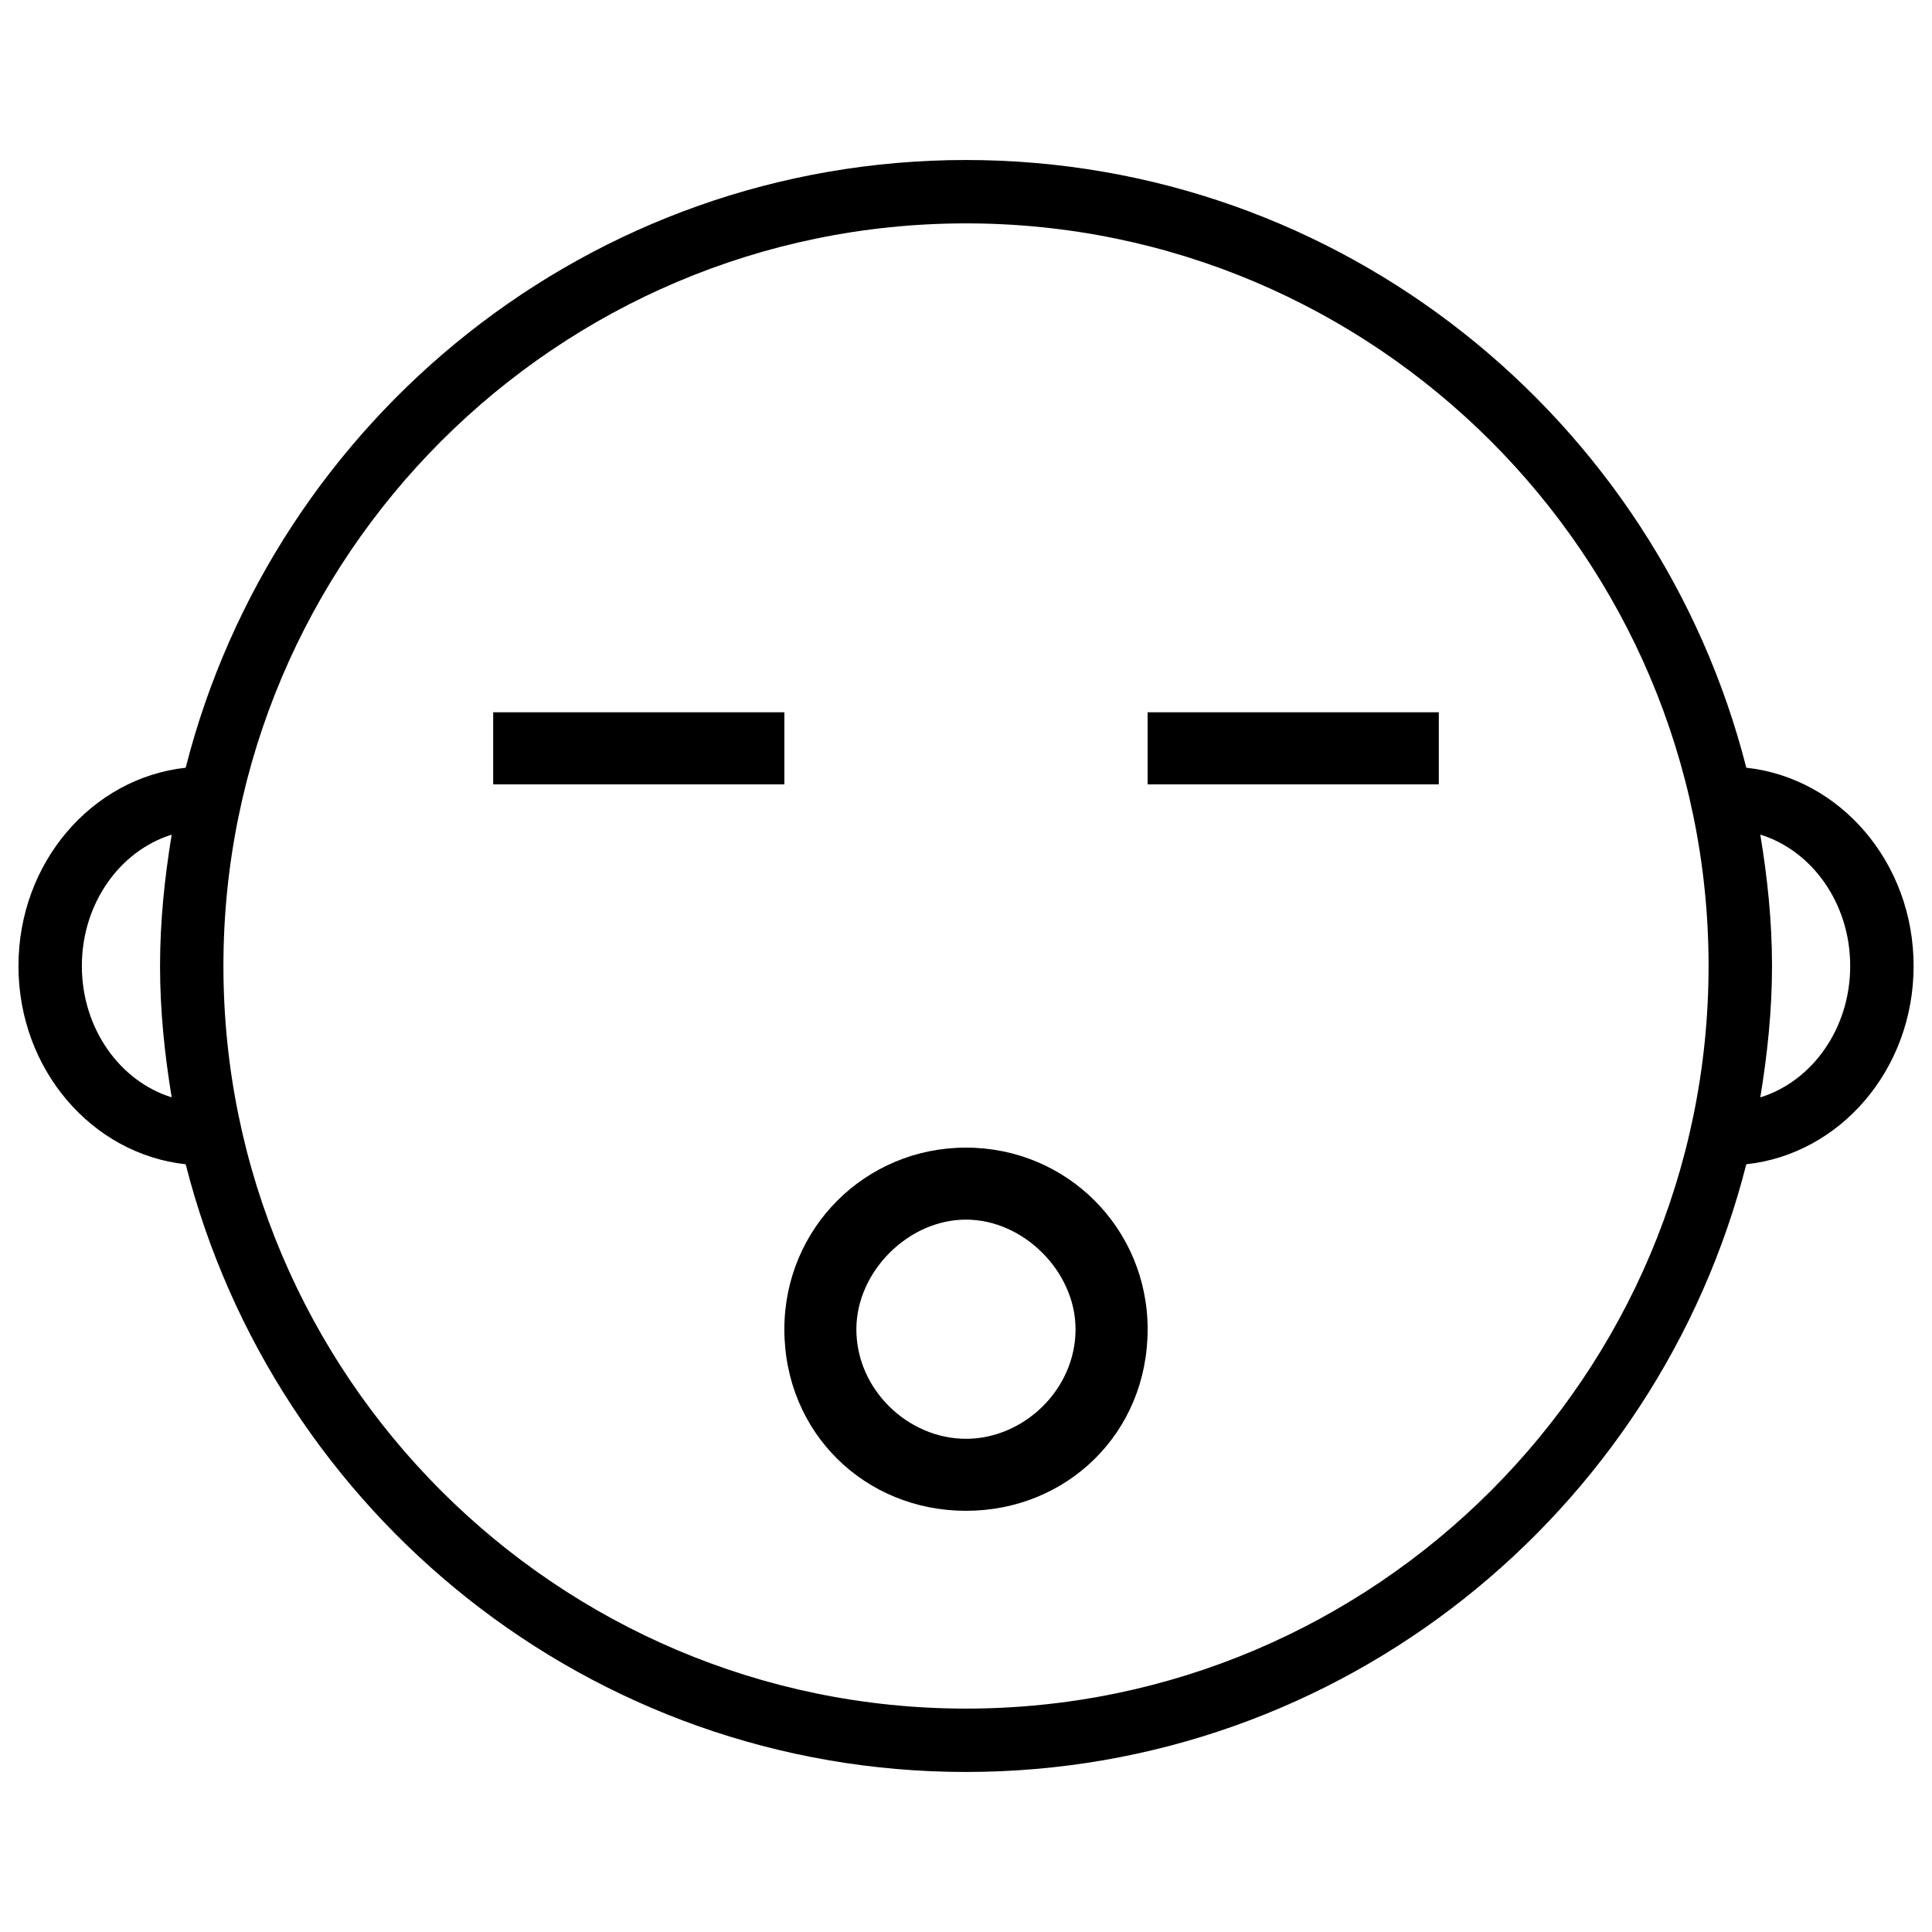 <?xml version="1.0" encoding="UTF-8"?>
<!-- Uploaded to: ICON Repo, www.svgrepo.com, Generator: ICON Repo Mixer Tools -->
<svg width="800px" height="800px" version="1.1" viewBox="144 144 512 512" xmlns="http://www.w3.org/2000/svg">
 <defs>
  <clipPath id="a">
   <path d="m148.09 186h503.81v428h-503.81z"/>
  </clipPath>
 </defs>
 <g clip-path="url(#a)">
  <path d="m193.21 452.54c23.512 92.406 107.16 161.05 206.79 161.05 99.605 0 183.28-68.645 206.79-161.05 24.812-2.664 44.336-25.066 44.336-52.543 0-27.48-19.523-49.855-44.336-52.543-23.535-92.387-107.19-161.05-206.79-161.05s-183.28 68.645-206.79 161.05c-24.812 2.711-44.316 25.086-44.316 52.547 0 27.457 19.504 49.855 44.316 52.543zm441.11-52.543c0 16.648-10.141 30.586-23.824 34.824 1.867-11.355 3.106-22.945 3.106-34.824 0-11.883-1.219-23.469-3.106-34.824 13.684 4.238 23.824 18.176 23.824 34.824zm-234.31-196.8c108.51 0 196.78 88.293 196.78 196.8s-88.273 196.8-196.78 196.8-196.8-88.293-196.8-196.8 88.293-196.8 196.8-196.8zm-210.51 162c-1.867 11.355-3.086 22.922-3.086 34.805s1.219 23.449 3.086 34.805c-13.664-4.242-23.805-18.16-23.805-34.805 0-16.648 10.141-30.566 23.805-34.805z" fill-rule="evenodd"/>
 </g>
 <path d="m274.7 332.76h77.168v19.102h-77.168z" fill-rule="evenodd"/>
 <path d="m400 544.38c26.723 0 48.137-20.613 48.137-48.113 0-26.723-21.391-48.137-48.137-48.137-26.742 0-48.137 21.41-48.137 48.137 0 27.5 21.414 48.113 48.137 48.113zm0-77.168c15.262 0 29.031 13.77 29.031 29.055 0 16.016-13.77 29.031-29.031 29.031-15.305 0-29.055-12.992-29.055-29.031 0.02-15.285 13.77-29.055 29.055-29.055z" fill-rule="evenodd"/>
 <path d="m448.13 332.76h77.168v19.102h-77.168z" fill-rule="evenodd"/>
</svg>